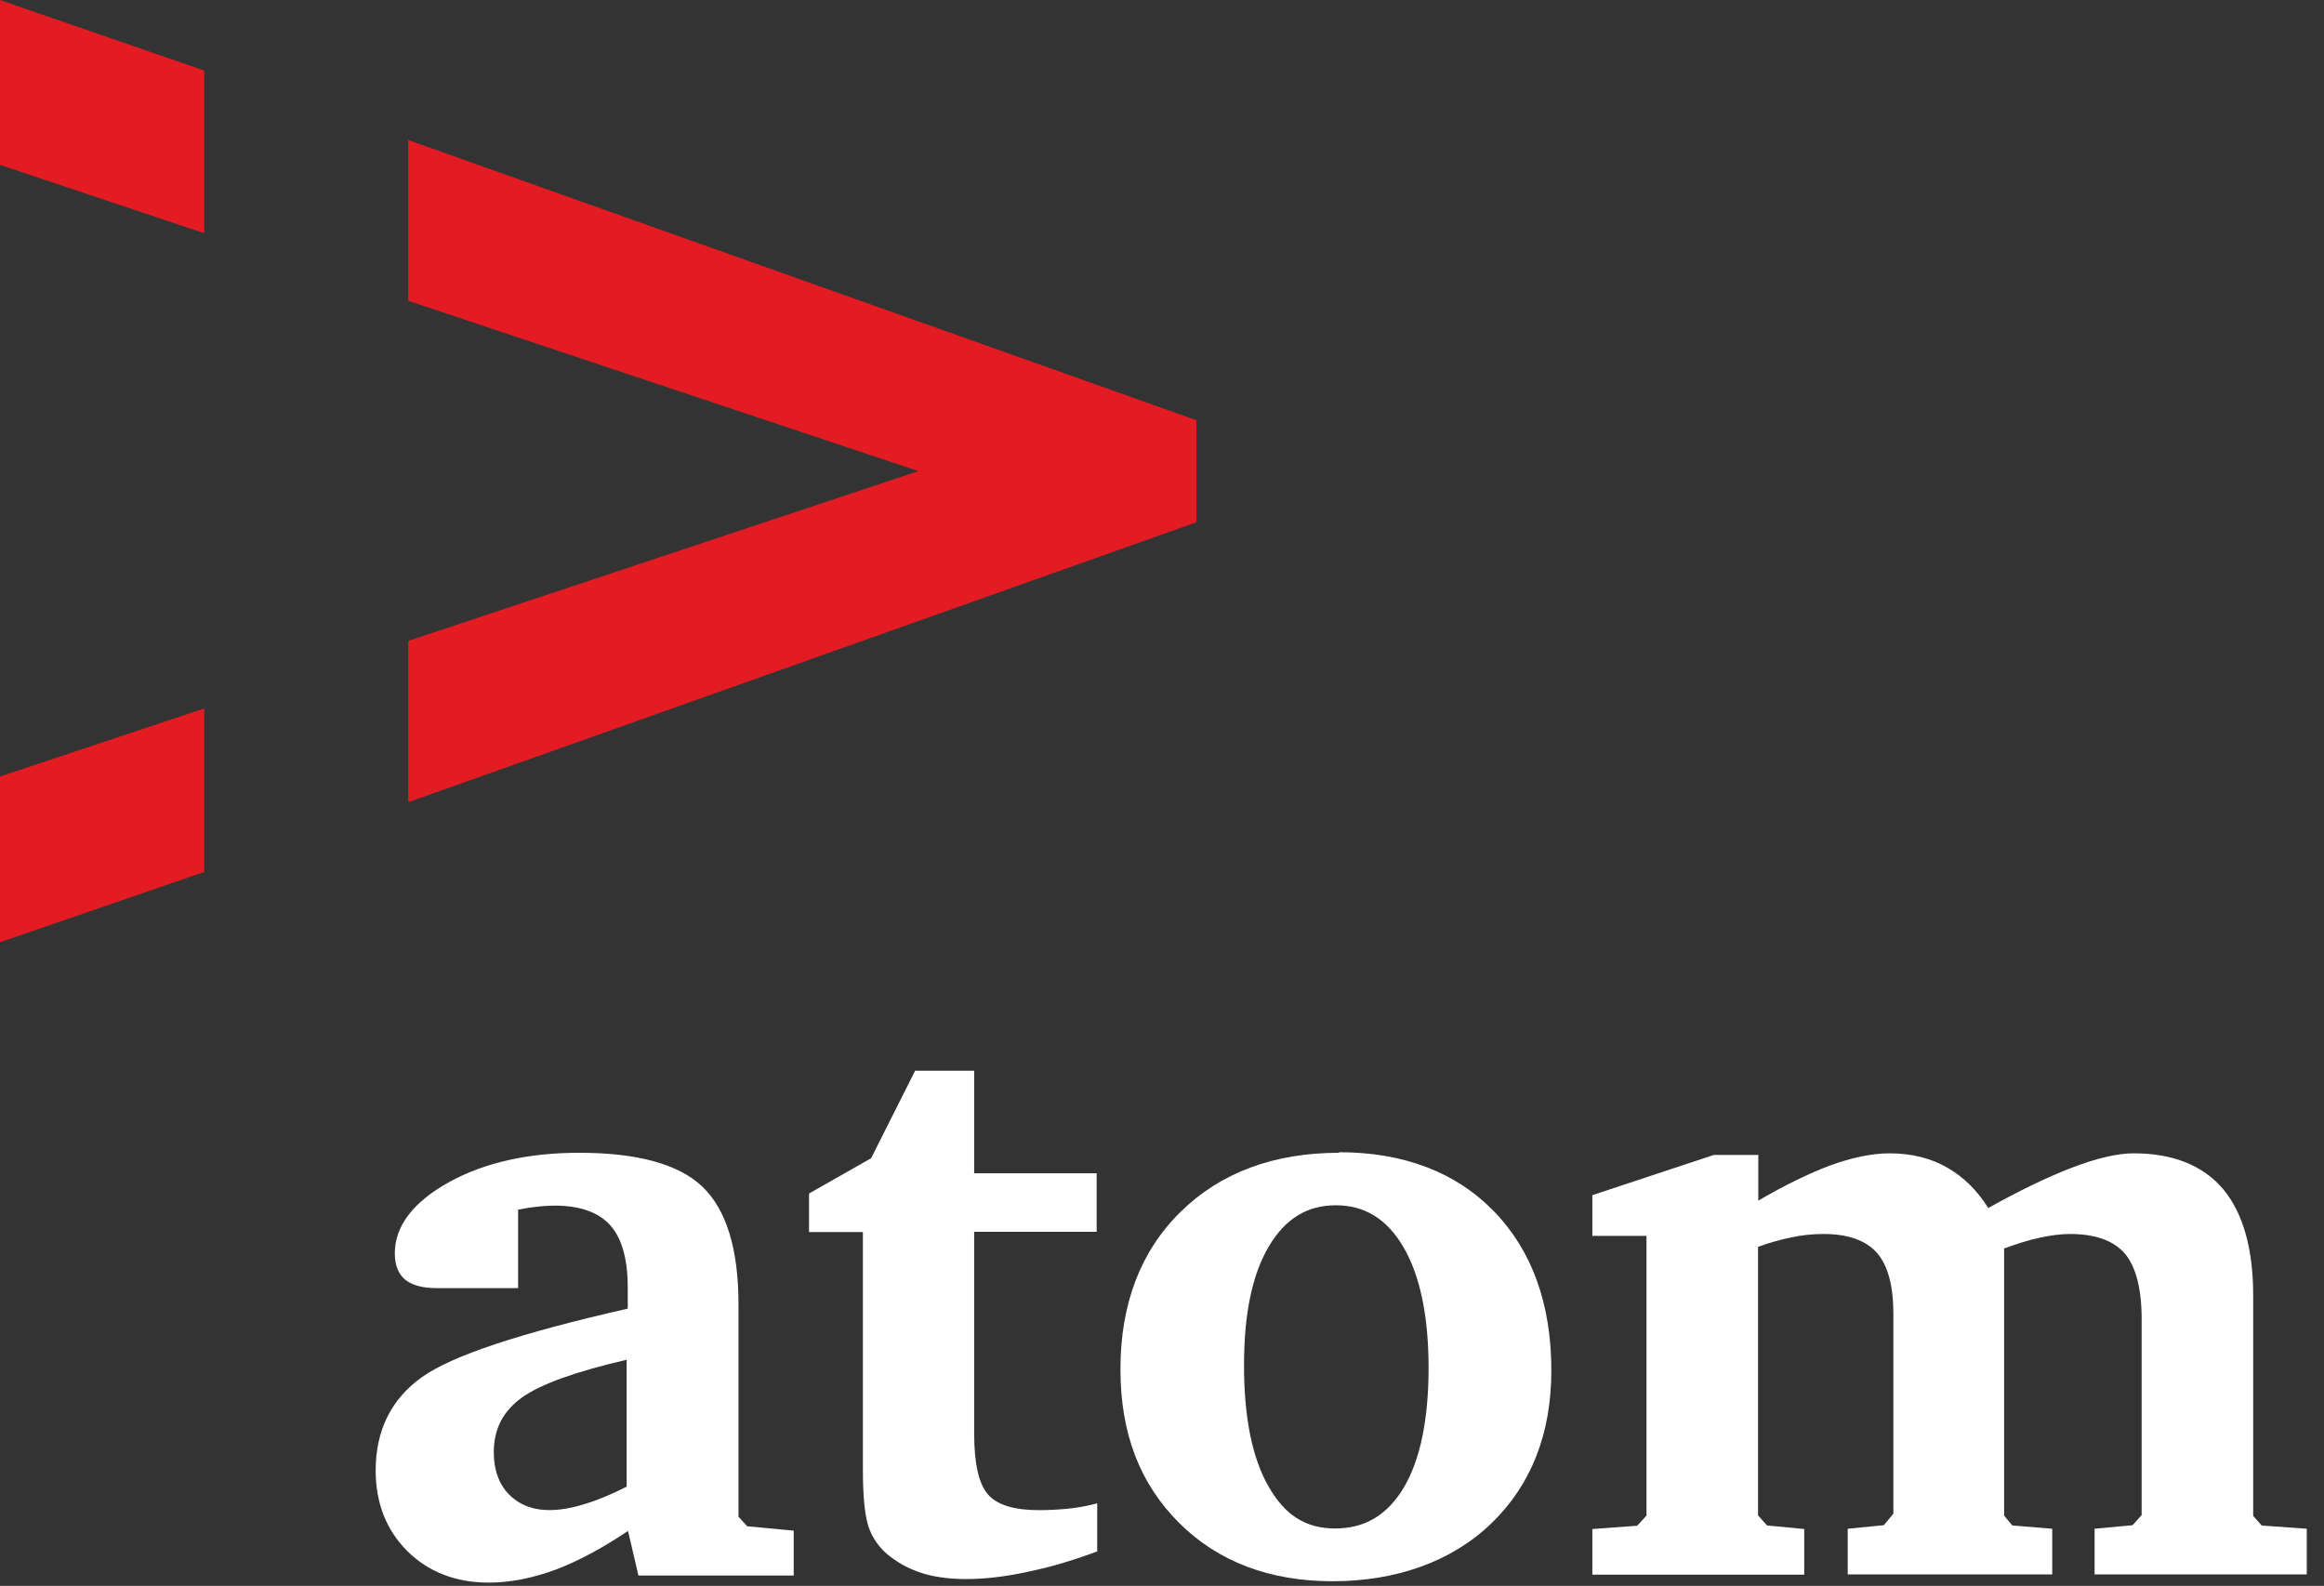 <?xml version="1.0" encoding="UTF-8"?> <svg xmlns="http://www.w3.org/2000/svg" width="85" height="58" viewBox="0 0 85 58" fill="none"><rect x="0" y="0" width="85" height="58" fill="#333333" stroke="none"/><g clip-path="url(#clip0_8412_25948)"><path d="M7.47 25.91L0 28.4V34.46L7.47 31.89V25.91Z" fill="#E31B23"></path><path d="M7.47 2.58L0 0V6.03L7.47 8.53V2.58Z" fill="#E31B23"></path><path d="M14.93 29.34L43.76 19.1V15.37L14.93 5.12V11L33.59 17.23L14.93 23.44V29.34Z" fill="#E31B23"></path><path d="M27.01 55.47V47.69C27.01 45.67 26.56 44.23 25.69 43.4C24.82 42.57 23.3 42.16 21.19 42.16C19.32 42.16 17.72 42.52 16.43 43.23C15.11 43.96 14.44 44.84 14.44 45.84C14.44 46.27 14.57 46.6 14.83 46.81C15.09 47.01 15.46 47.11 15.99 47.11H18.95V44.24C19.17 44.2 19.38 44.16 19.58 44.14C20.87 43.98 21.79 44.23 22.31 44.8C22.74 45.27 22.96 46.04 22.96 47.09V47.86C19 48.76 16.54 49.58 15.44 50.36C14.31 51.16 13.74 52.31 13.74 53.78C13.74 54.97 14.13 55.96 14.9 56.73C15.67 57.49 16.67 57.88 17.87 57.88C18.65 57.88 19.48 57.72 20.34 57.4C21.13 57.1 22.02 56.63 22.97 55.99L23.35 57.62H29.03V55.98L27.33 55.82L27.02 55.48L27.01 55.47ZM19.09 51.11C19.78 50.62 21.06 50.16 22.92 49.73V54.37C22.37 54.65 21.87 54.86 21.41 55C20.1 55.41 19.21 55.25 18.62 54.66C18.25 54.28 18.06 53.76 18.06 53.11C18.06 52.26 18.4 51.61 19.09 51.11Z" fill="white"></path><path d="M35.64 39.16H33.47L31.86 42.36L29.59 43.65V45.06H31.56V53.71C31.56 54.82 31.64 55.56 31.82 55.98C32 56.41 32.3 56.77 32.73 57.05C33.07 57.29 33.46 57.46 33.88 57.58C34.3 57.69 34.79 57.75 35.33 57.75C35.99 57.75 36.72 57.67 37.52 57.5C38.31 57.34 39.15 57.1 40.02 56.78L40.13 56.74V54.98L39.93 55.03C39.64 55.1 39.34 55.15 39.02 55.18C38.71 55.21 38.36 55.23 37.99 55.23C37.1 55.23 36.47 55.04 36.14 54.66C35.8 54.28 35.63 53.53 35.63 52.44V45.05H40.11V42.91H35.63V39.15L35.64 39.16Z" fill="white"></path><path d="M48.98 42.16C46.58 42.16 44.63 42.89 43.17 44.33C41.71 45.77 40.98 47.7 40.98 50.07C40.98 52.44 41.7 54.27 43.12 55.69C44.54 57.11 46.43 57.83 48.74 57.83C51.05 57.83 53.09 57.12 54.55 55.71C56.01 54.3 56.74 52.42 56.74 50.12C56.74 47.69 56.03 45.73 54.64 44.3C53.25 42.87 51.34 42.14 48.98 42.14M51.34 54.41C50.74 55.41 49.92 55.9 48.83 55.9C47.74 55.9 46.99 55.4 46.4 54.37C45.8 53.33 45.5 51.84 45.5 49.94C45.5 48.04 45.8 46.61 46.41 45.58C47.01 44.57 47.81 44.08 48.86 44.08C49.91 44.08 50.73 44.58 51.33 45.61C51.94 46.65 52.25 48.14 52.25 50.03C52.25 51.92 51.94 53.4 51.34 54.41Z" fill="white"></path><path d="M82.73 55.8L82.41 55.44V47.38C82.41 45.67 82.04 44.37 81.32 43.5C80.59 42.63 79.49 42.18 78.04 42.18C77.44 42.18 76.67 42.36 75.74 42.72C74.86 43.06 73.85 43.55 72.72 44.18C72.32 43.54 71.82 43.05 71.25 42.72C70.64 42.36 69.92 42.18 69.11 42.18C68.47 42.18 67.74 42.33 66.92 42.63C66.18 42.91 65.3 43.33 64.31 43.91V42.24H62.68L58.24 43.71V45.2H60.22V55.43L59.88 55.8L58.24 55.92V57.59H65.99V55.92L64.63 55.79L64.3 55.42V45.6C64.71 45.45 65.11 45.34 65.49 45.26C65.9 45.17 66.3 45.13 66.69 45.13C67.58 45.13 68.24 45.36 68.64 45.81C69.05 46.27 69.25 47.03 69.25 48.05V55.36L68.9 55.78L67.58 55.91V57.58H75.06V55.91L73.6 55.79L73.3 55.43V45.66C73.77 45.49 74.2 45.35 74.59 45.27C74.99 45.18 75.37 45.13 75.71 45.13C76.63 45.13 77.3 45.37 77.71 45.84C78.12 46.32 78.33 47.13 78.33 48.23V55.41L78 55.78L76.61 55.91V57.58H84.37V55.91L82.69 55.79L82.73 55.8Z" fill="white"></path></g><defs><clipPath id="clip0_8412_25948"><rect width="84.41" height="57.87" fill="white"></rect></clipPath></defs></svg> 